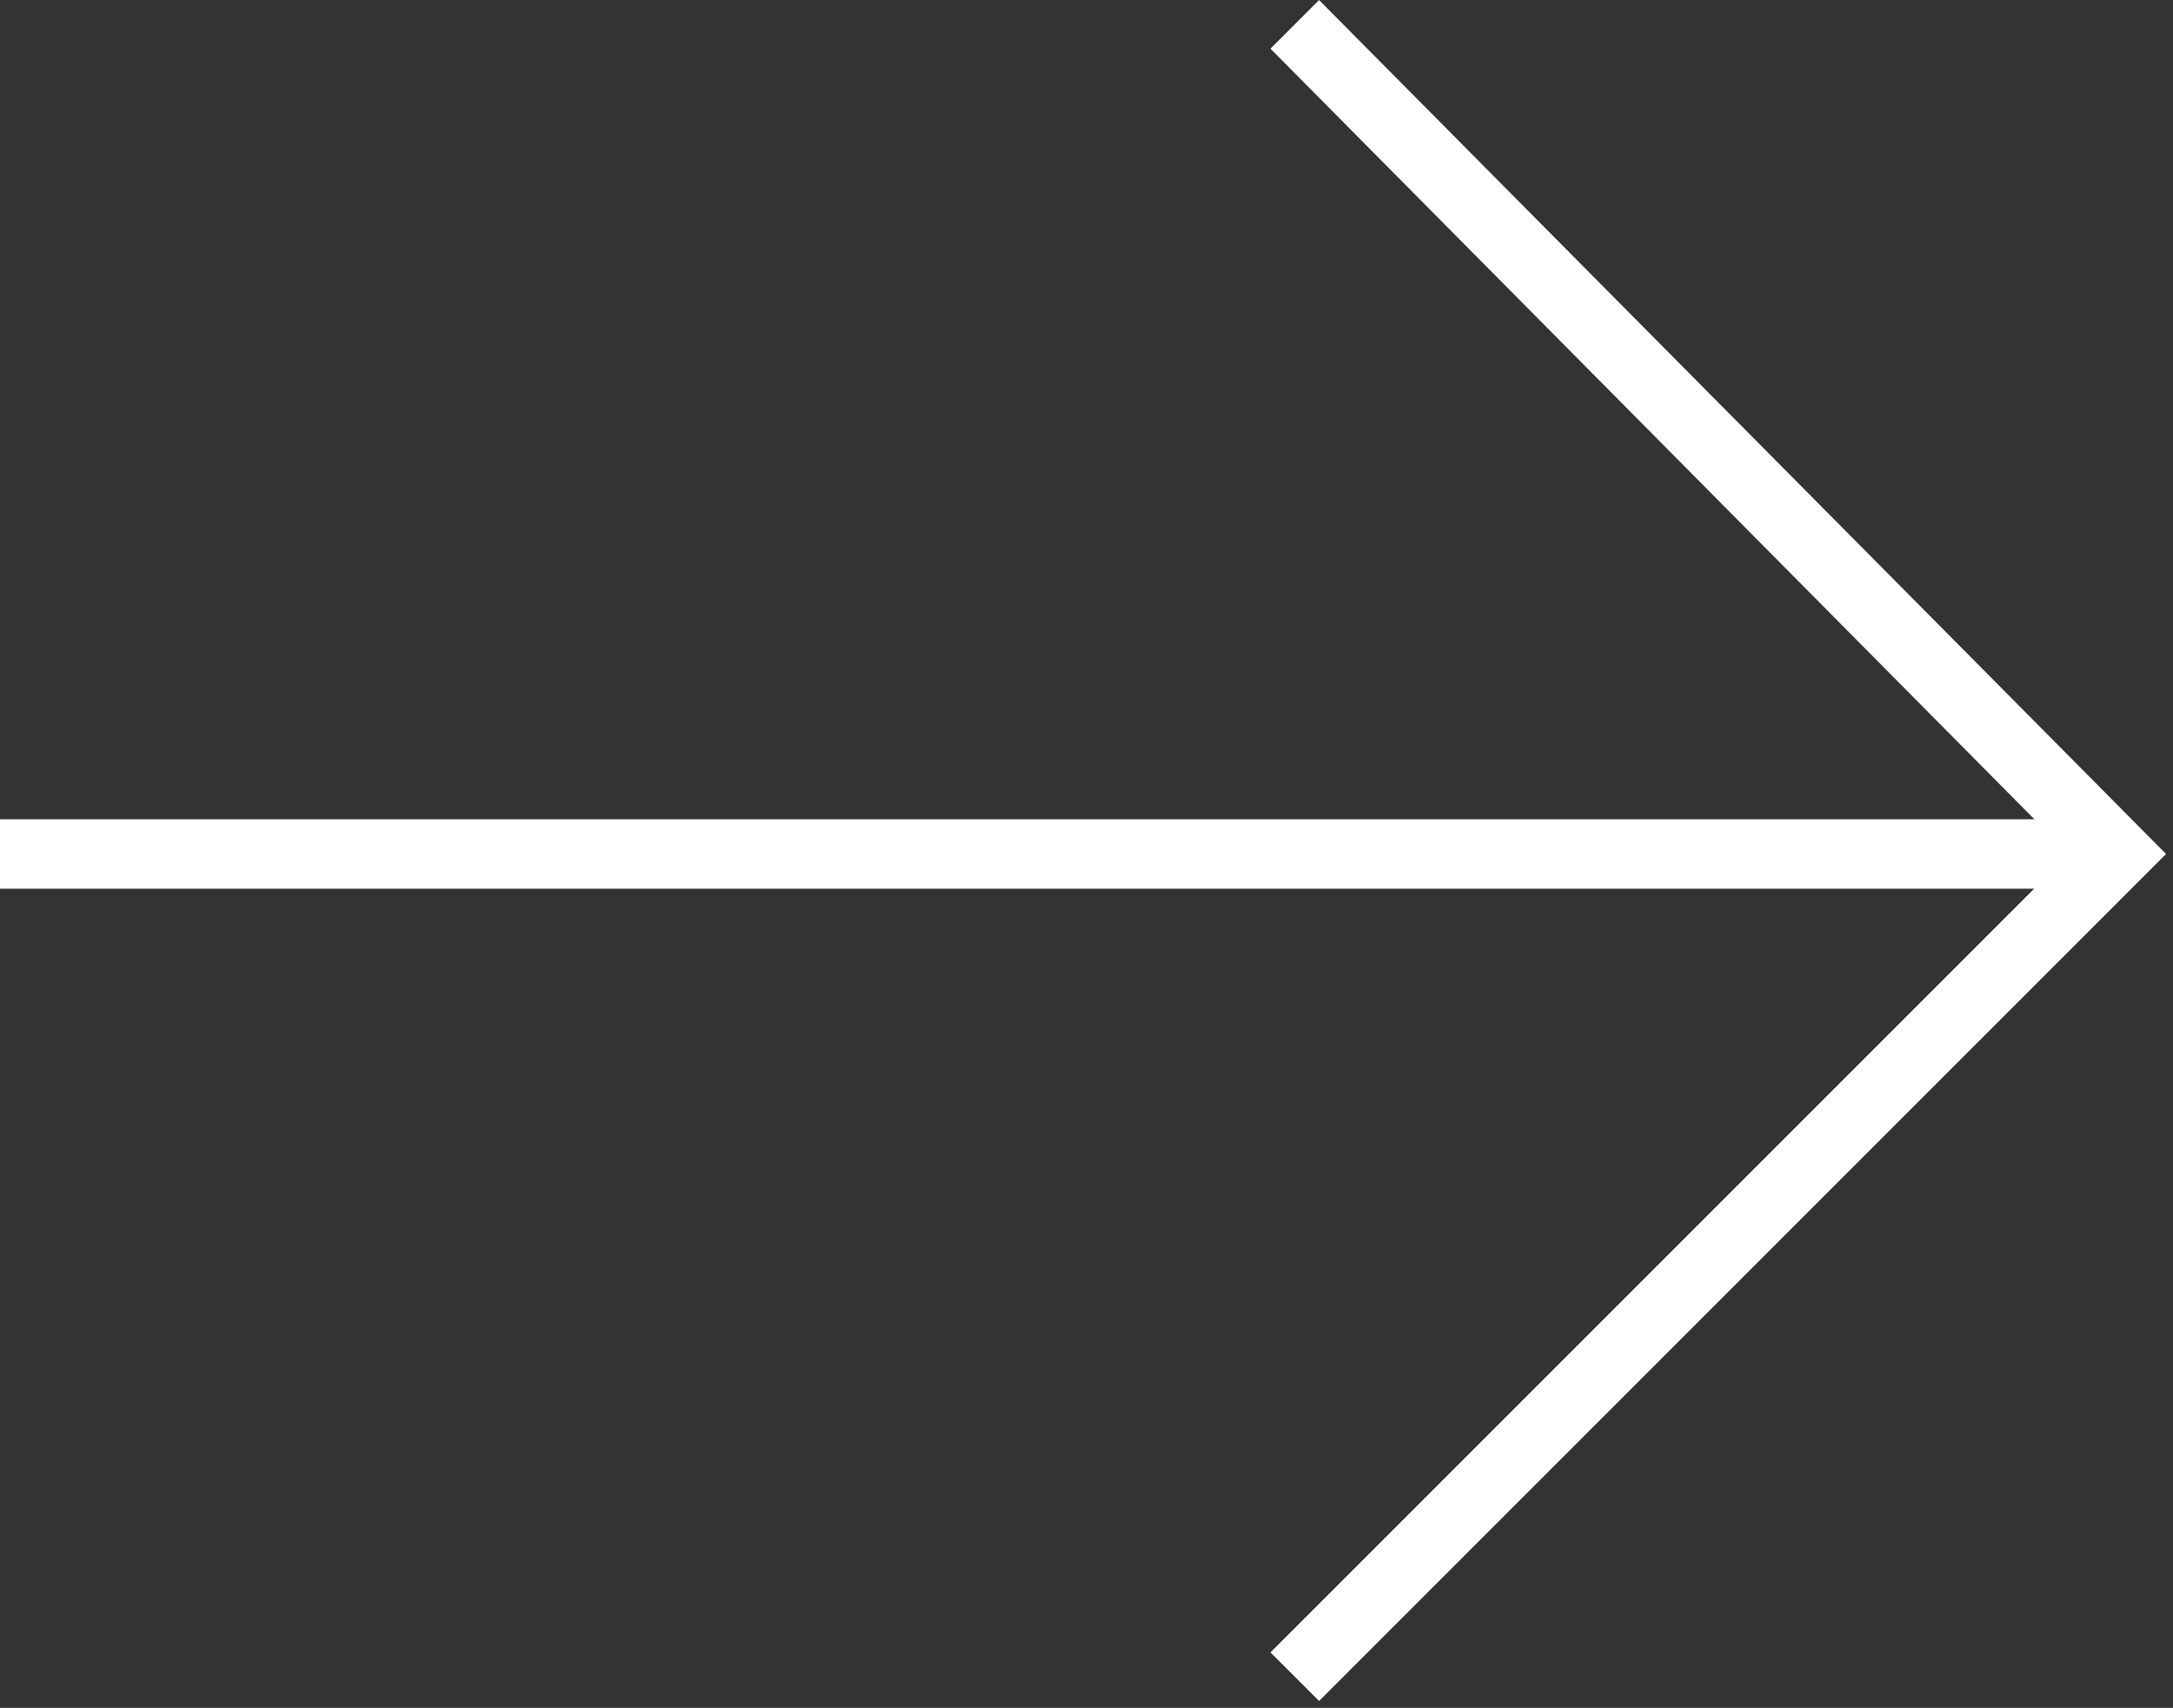<?xml version="1.0" encoding="utf-8"?>
<!-- Generator: Adobe Illustrator 28.3.0, SVG Export Plug-In . SVG Version: 6.00 Build 0)  -->
<svg version="1.1" id="Layer_1" xmlns="http://www.w3.org/2000/svg" xmlns:xlink="http://www.w3.org/1999/xlink" x="0px" y="0px"
	 viewBox="0 0 31.3 24.6" style="enable-background:new 0 0 31.3 24.6;" xml:space="preserve">
<rect x="0" y="0" width="31.3" height="24.6" fill="#333333" stroke="none"/>
<style type="text/css">
	.st0{fill:#FFFFFF;}
</style>
<g id="Group_2134" transform="translate(-293 -637.999)">
	<g id="Group_2133">
		<g id="Path_5138">
			<polygon class="st0" points="312,662.5 311.3,661.8 322.8,650.3 311.3,638.7 312,638 324.2,650.3 			"/>
		</g>
		<g id="Line_4">
			<rect x="293" y="649.8" class="st0" width="30.5" height="1"/>
		</g>
	</g>
</g>
</svg>
